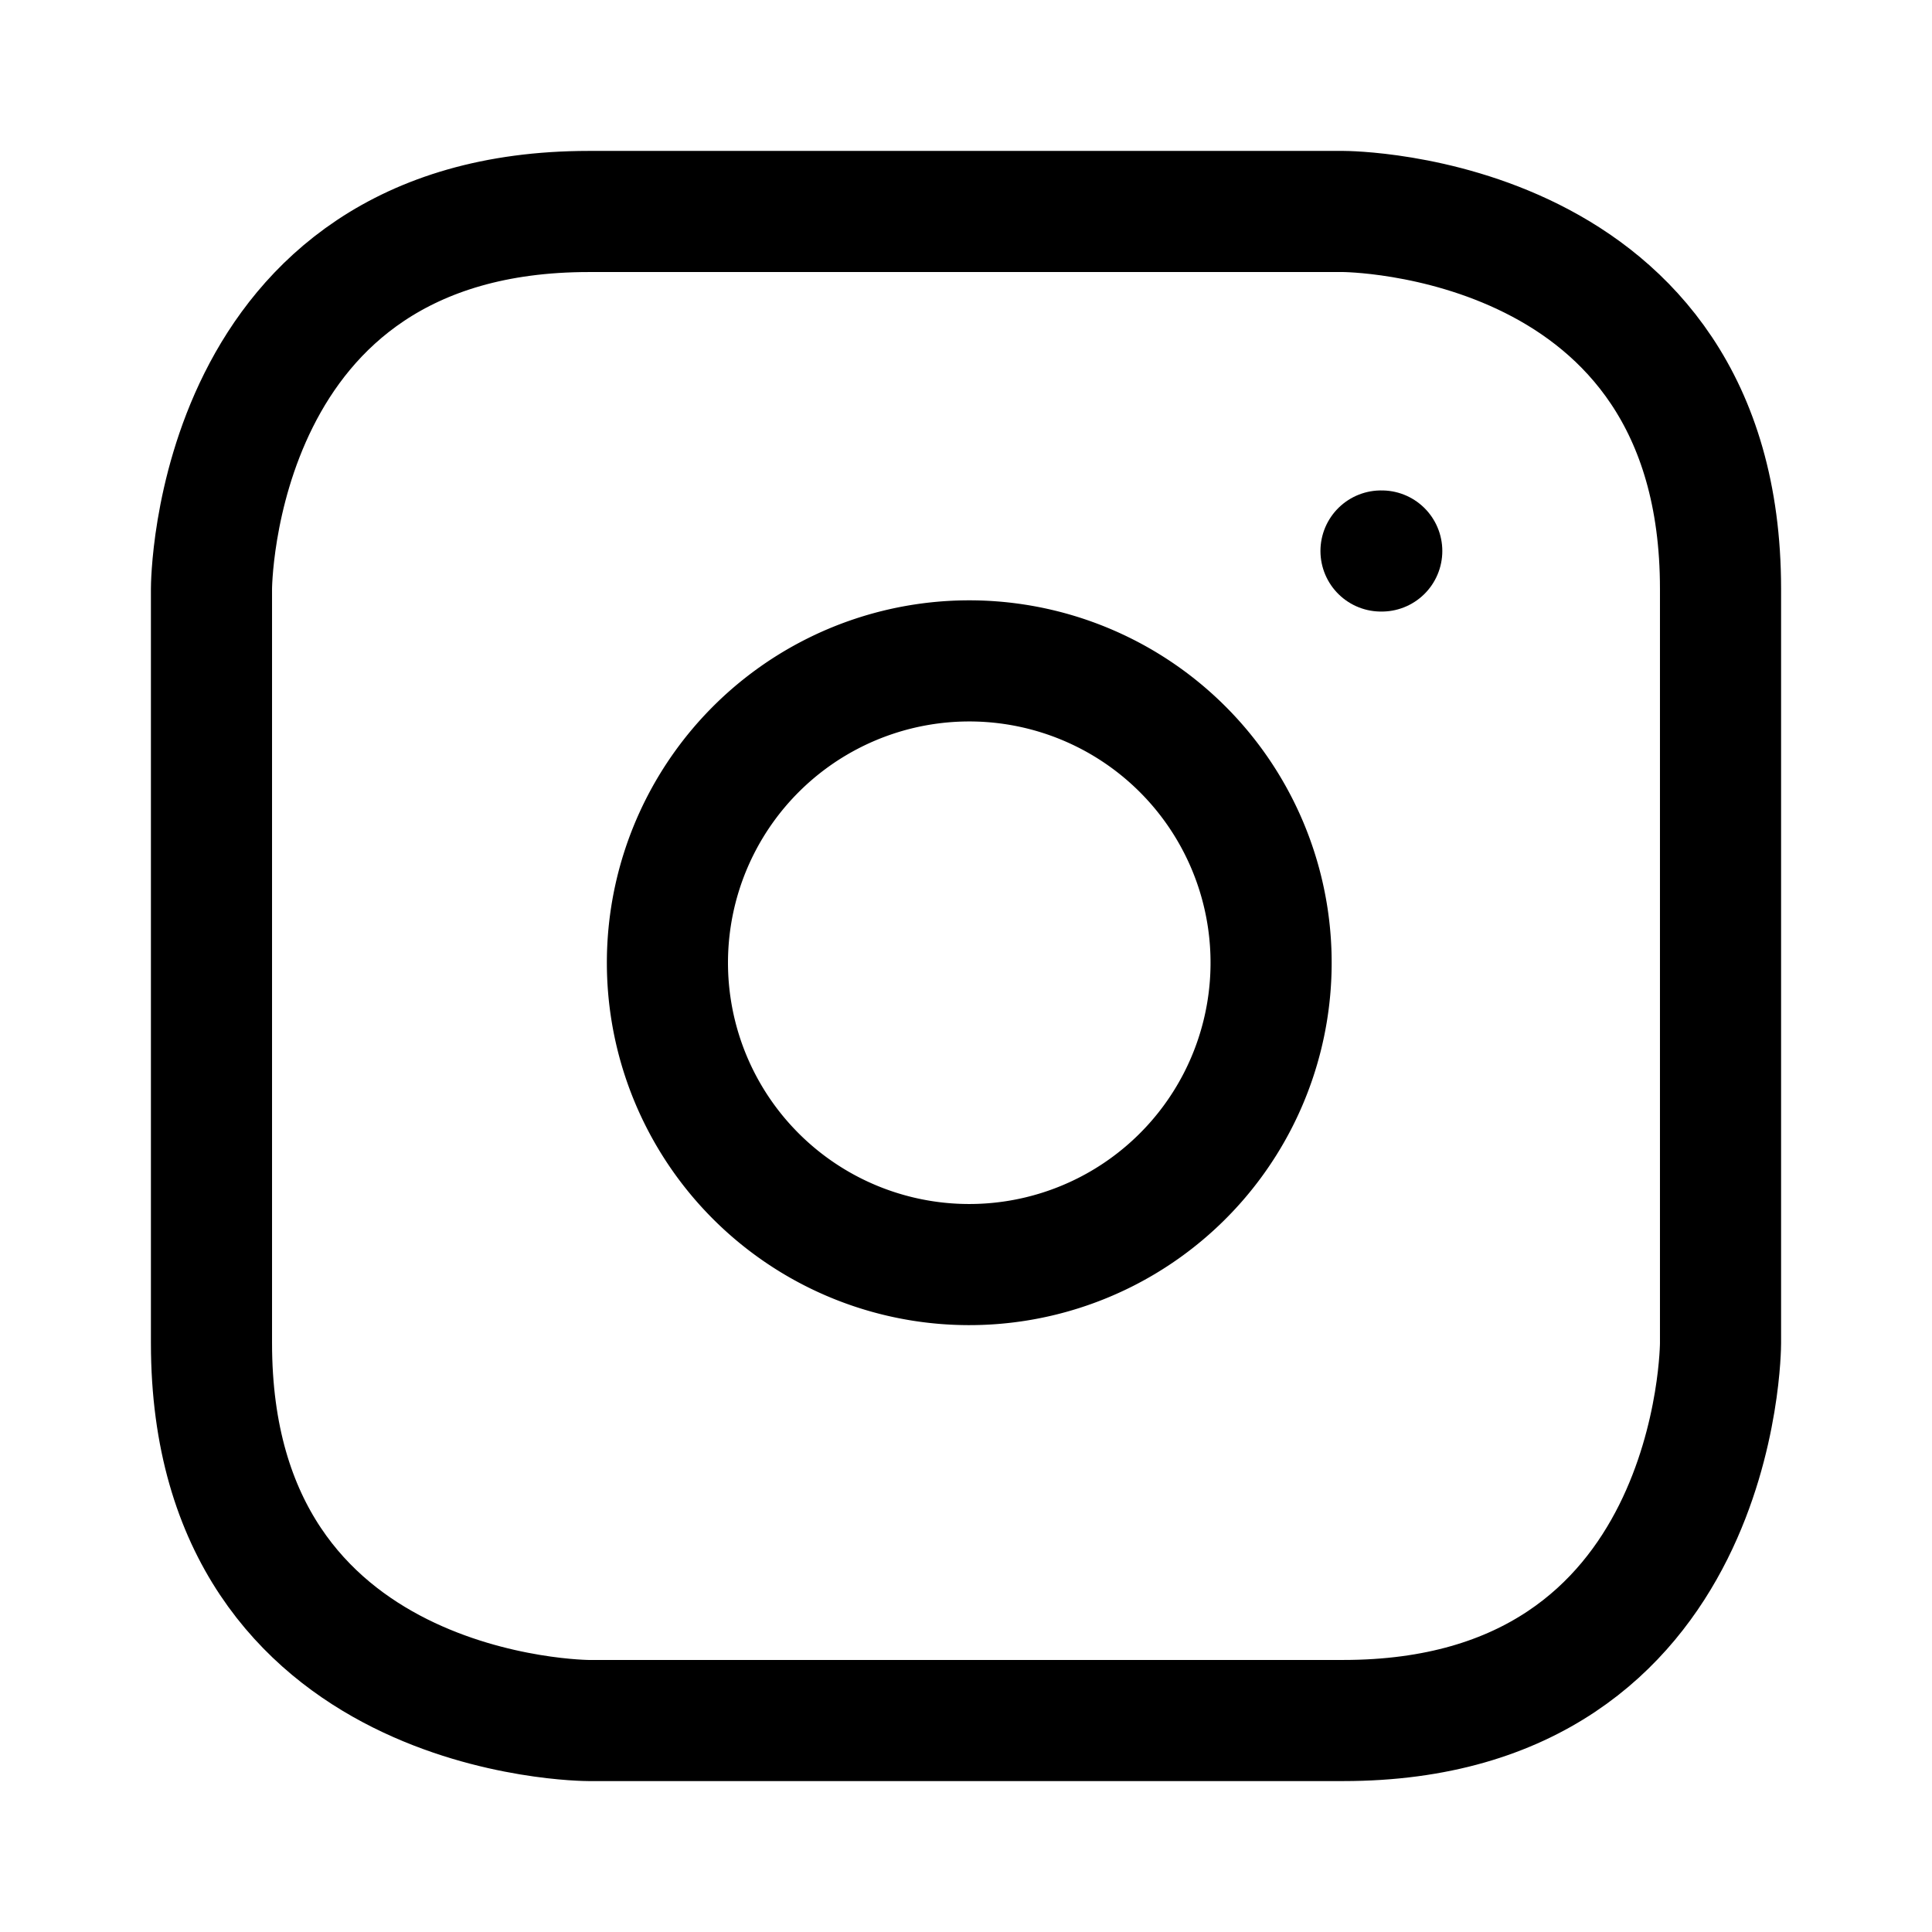 <svg xmlns="http://www.w3.org/2000/svg" viewBox="-0.815 -0.815 26 26" fill="none" stroke="#000000" stroke-linecap="round" stroke-linejoin="round" class="feather feather-instagram" id="Instagram--Streamline-Feather" height="26" width="26">
  <desc>
    Instagram Streamline Icon: https://streamlinehq.com
  </desc>
  <path d="M7.108 2.031h10.154s5.077 0 5.077 5.077v10.154s0 5.077 -5.077 5.077H7.108s-5.077 0 -5.077 -5.077V7.108s0 -5.077 5.077 -5.077" stroke-width="1.63"></path>
  <path d="M16.247 11.545A4.062 4.062 0 1 1 12.825 8.123 4.062 4.062 0 0 1 16.247 11.545z" stroke-width="1.63"></path>
  <path d="m17.77 6.6 0.01 0" stroke-width="1.63"></path>
</svg>